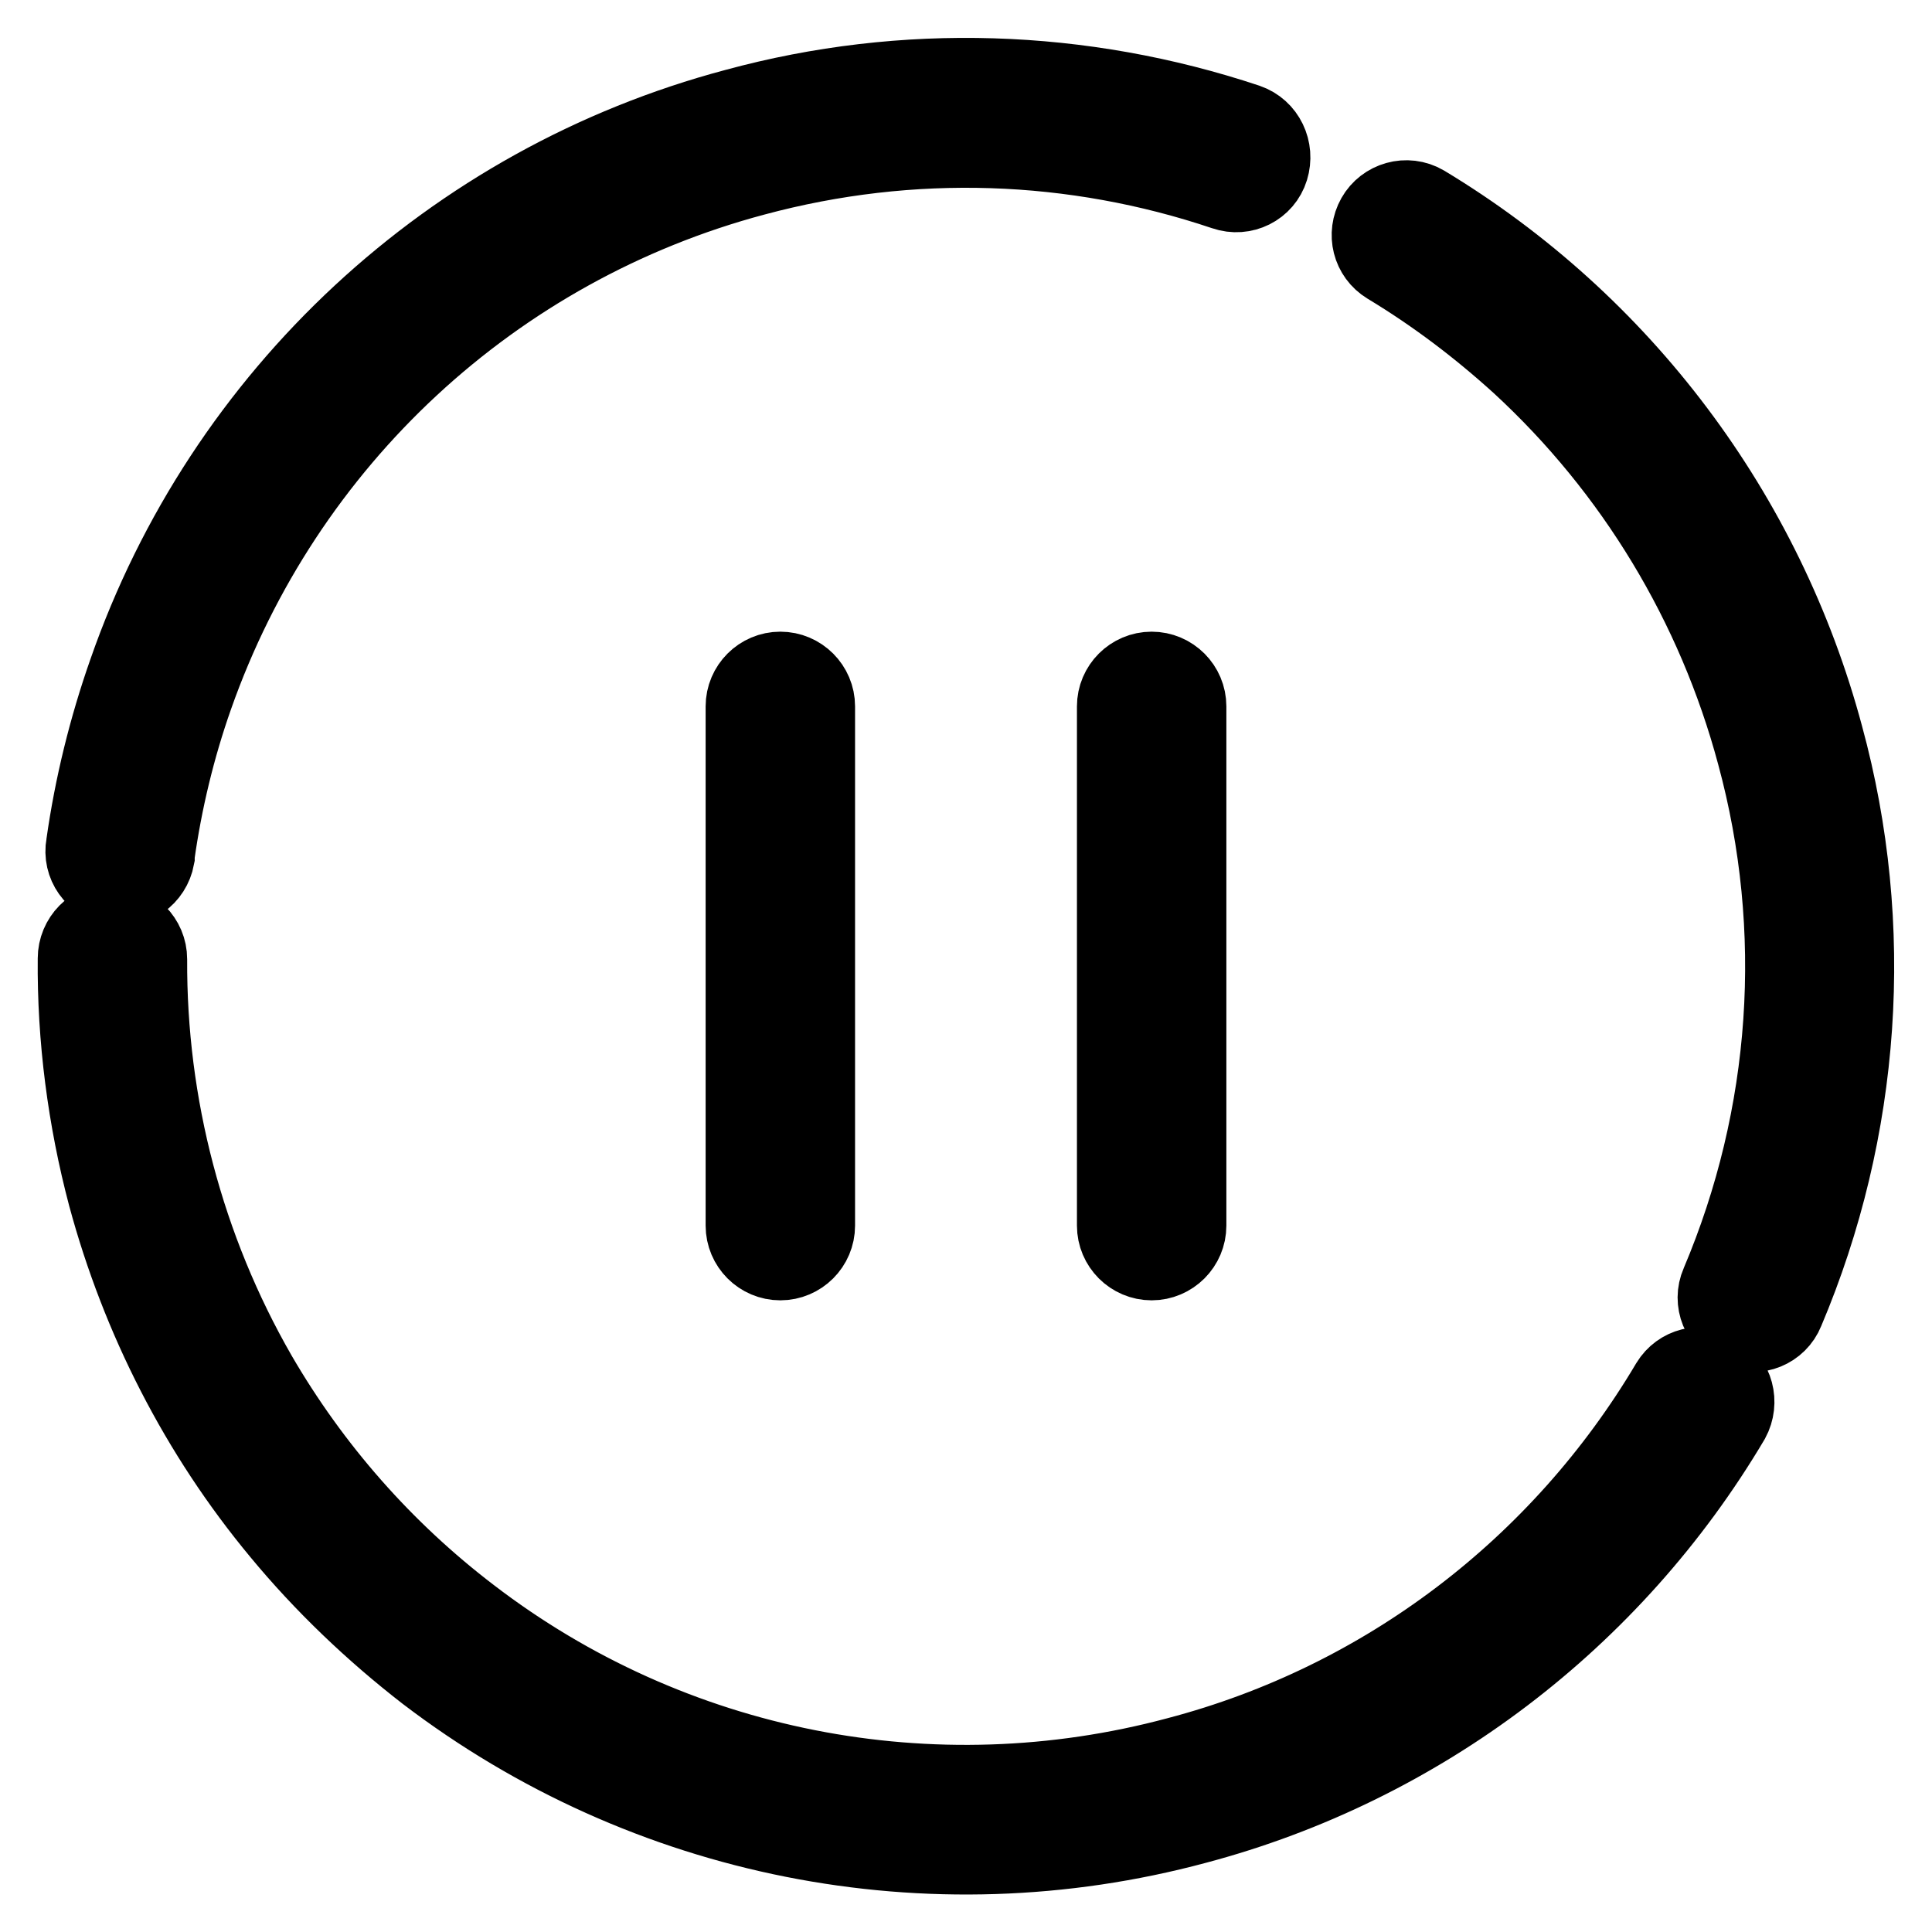 <?xml version="1.0" encoding="utf-8"?>
<!-- Svg Vector Icons : http://www.onlinewebfonts.com/icon -->
<!DOCTYPE svg PUBLIC "-//W3C//DTD SVG 1.1//EN" "http://www.w3.org/Graphics/SVG/1.1/DTD/svg11.dtd">
<svg version="1.1" xmlns="http://www.w3.org/2000/svg" xmlns:xlink="http://www.w3.org/1999/xlink" x="0px" y="0px" viewBox="0 0 256 256" enable-background="new 0 0 256 256" xml:space="preserve">
<g> <path stroke-width="10" fill-opacity="0" stroke="#000000"  d="M98.5,93.6v68.8c0,2.7,2.2,4.9,4.9,4.9c2.7,0,4.9-2.2,4.9-4.9V93.6c0-2.7-2.2-4.9-4.9-4.9 C100.7,88.7,98.5,90.9,98.5,93.6z M147.7,93.6v68.8c0,2.7,2.2,4.9,4.9,4.9c2.7,0,4.9-2.2,4.9-4.9V93.6c0-2.7-2.2-4.9-4.9-4.9 C149.9,88.7,147.7,90.9,147.7,93.6z M165.3,16.1c-21.9-7.3-45.5-8.1-67.9-2C59.8,24.1,29.5,52.2,16.7,89 c-2.6,7.4-4.5,15.1-5.6,22.9c-0.5,2.7,1.3,5.2,4,5.7c2.7,0.5,5.2-1.3,5.7-4c0-0.1,0-0.2,0-0.3c1-7.1,2.7-14.2,5.1-21 C37.8,58.5,65.5,32.8,100,23.6c20.8-5.6,42.3-4.8,62.2,1.9c2.6,0.9,5.4-0.5,6.2-3.1S167.9,17,165.3,16.1L165.3,16.1L165.3,16.1z  M10,127c-0.1,10.6,1.3,21.3,4,31.5c4.4,16.3,12.2,31.6,23,44.6c5.7,6.9,12.3,13.2,19.4,18.7c29.1,22.2,66.8,29.7,102.1,20.2 c29.8-7.9,55.3-27.3,71-53.8c1.3-2.4,0.5-5.4-1.8-6.7c-2.3-1.3-5.2-0.6-6.6,1.7c-14.4,24.3-37.7,42.1-65.1,49.3 c-32.4,8.7-67,1.9-93.6-18.5c-11.4-8.7-20.9-19.5-28.1-31.9c-9.6-16.7-14.6-35.7-14.5-55c0-2.7-2.2-4.9-4.9-5S10,124.3,10,127 L10,127z M236.7,173.8c10.2-24.1,12.1-51,5.2-76.3c-7.9-29.5-26.9-54.8-53.1-70.6c-2.4-1.4-5.4-0.5-6.7,1.8 c-1.3,2.3-0.6,5.2,1.7,6.6c6.3,3.8,12.1,8.2,17.5,13.1c15.1,13.9,25.9,31.8,31.2,51.6c6.3,23.2,4.6,47.8-4.8,70 c-1.1,2.5,0.1,5.4,2.6,6.4C232.8,177.5,235.7,176.3,236.7,173.8L236.7,173.8z"/></g>
</svg>